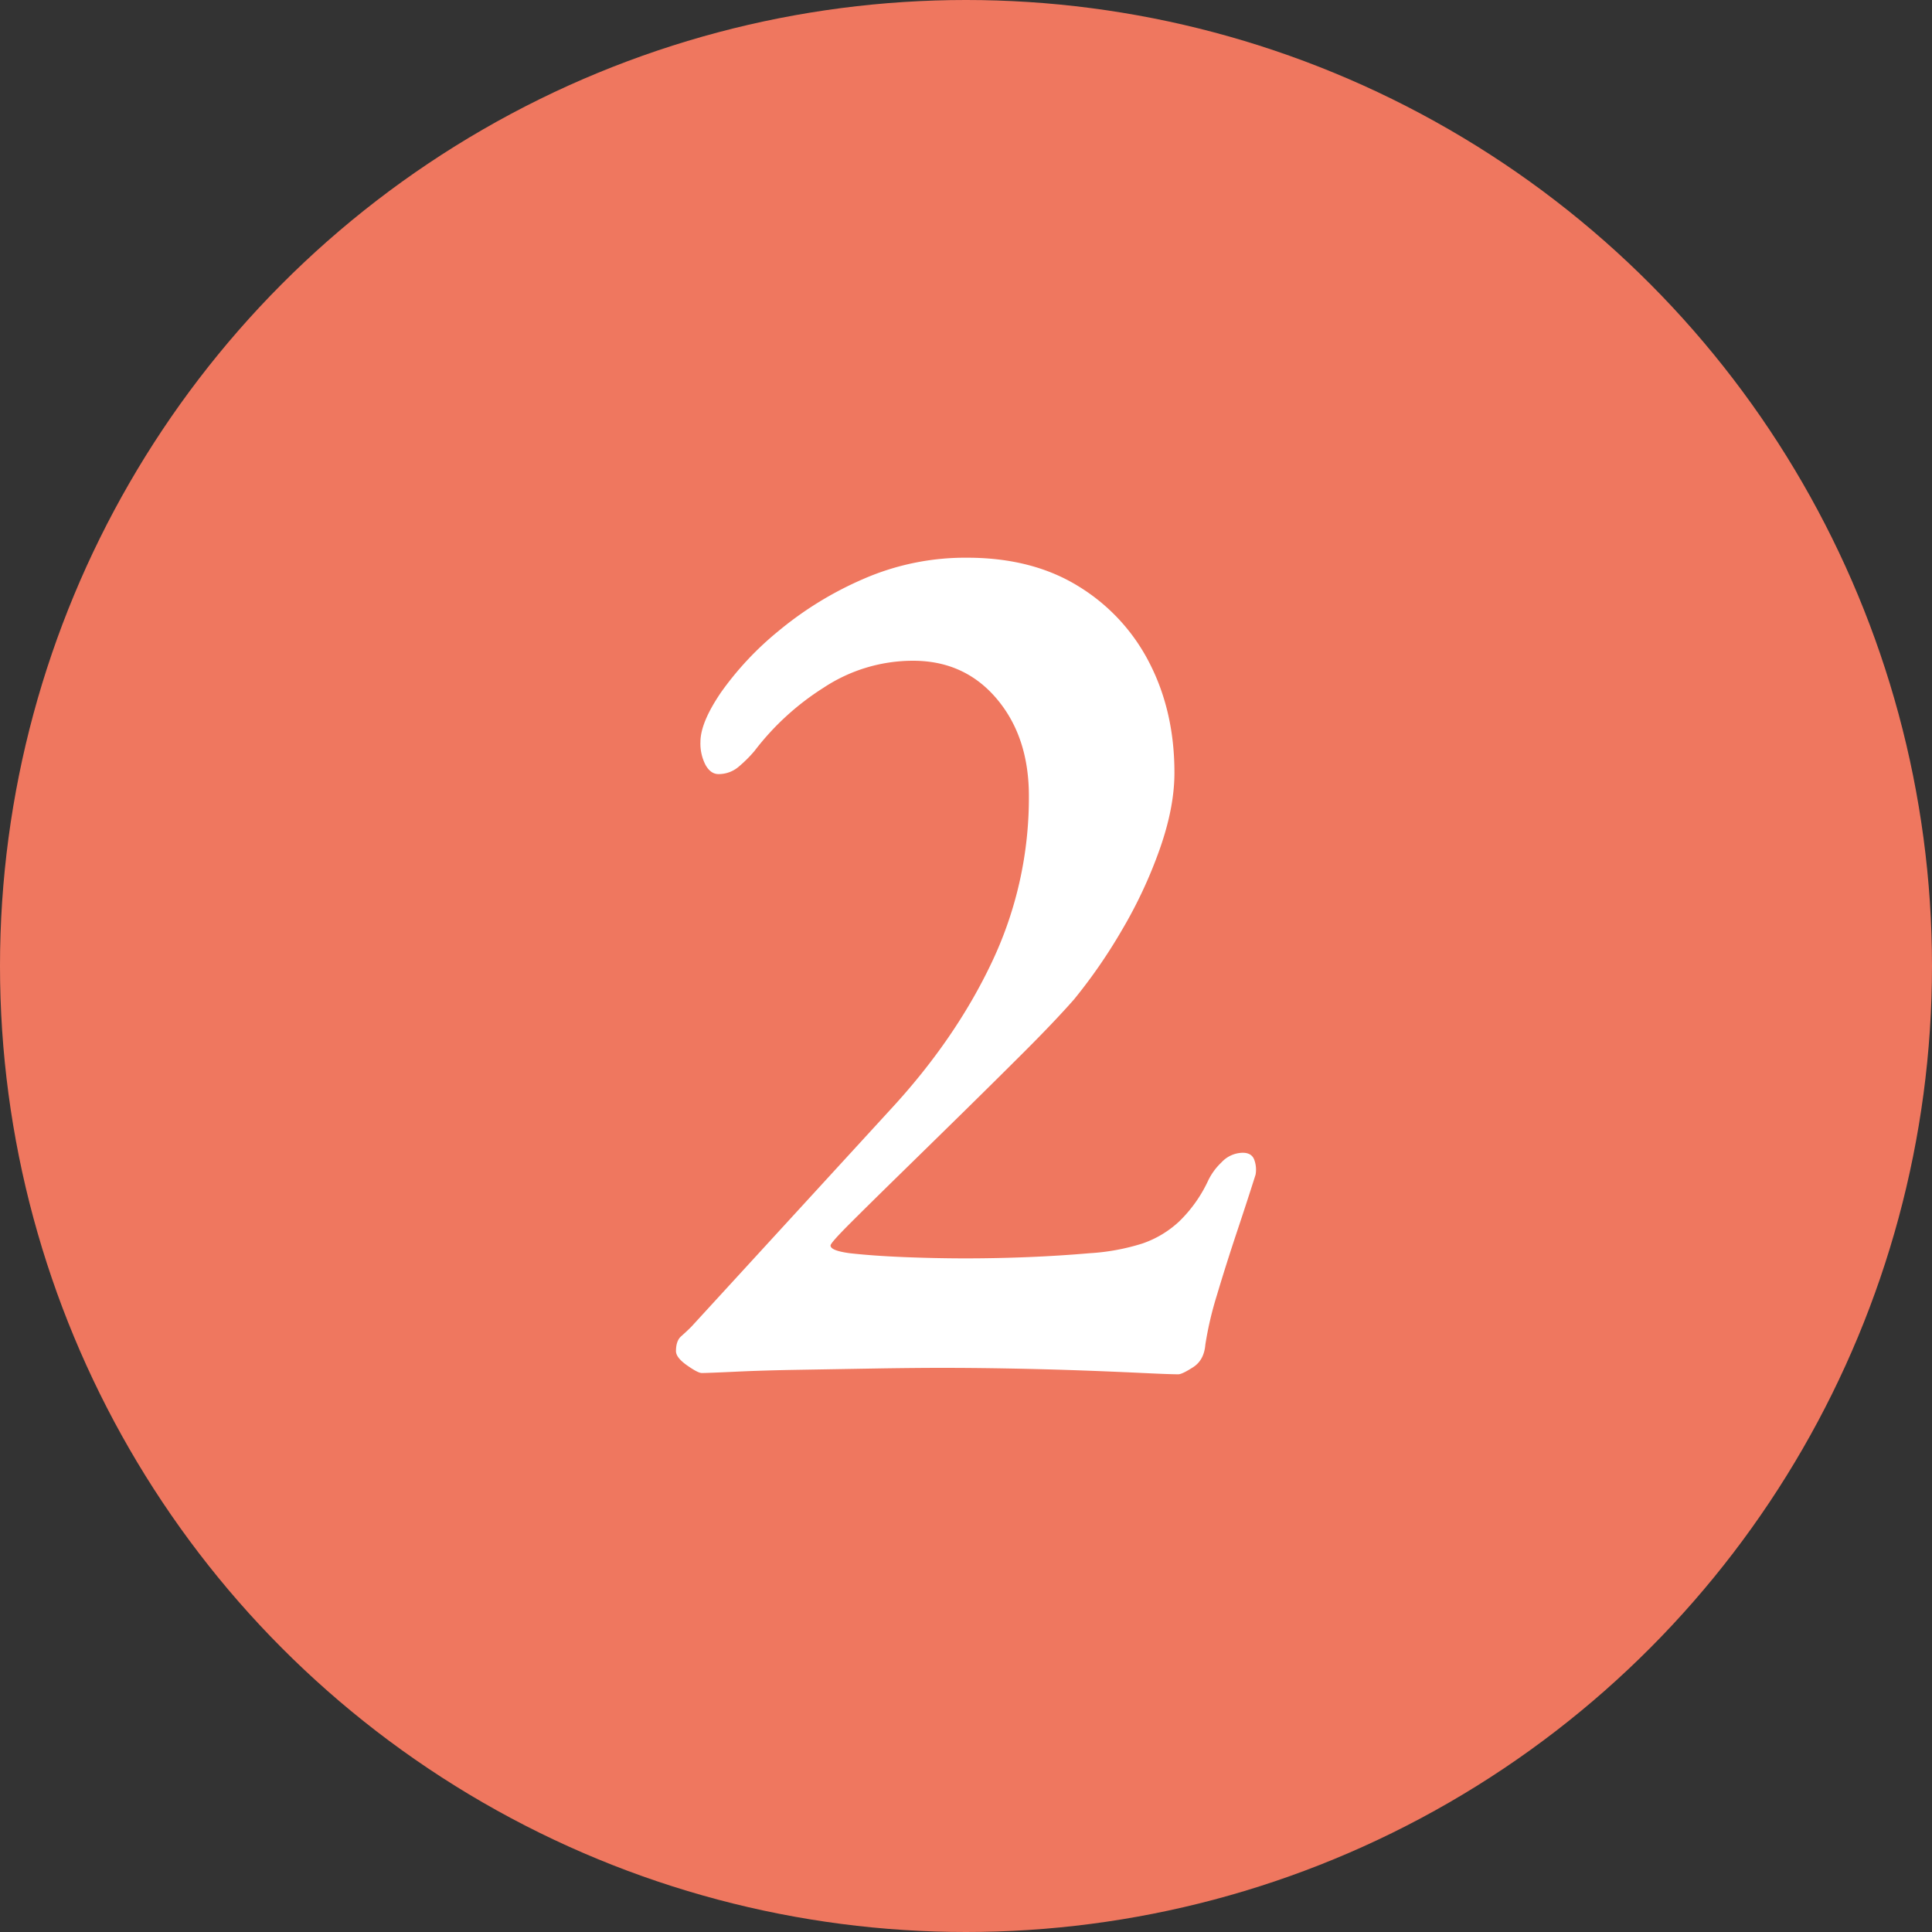<svg id="Ebene_1" data-name="Ebene 1" xmlns="http://www.w3.org/2000/svg" viewBox="0 0 600 600"><rect x="0" y="0" width="600" height="600" fill="#333333" stroke="none"/><defs><style>.cls-1{fill:#ef775f;}.cls-2{fill:#fff;}</style></defs><circle class="cls-1" cx="300" cy="300" r="300"/><path class="cls-2" d="M365.93,426.8c-1.86,0-5.53-.14-11-.4s-11.86-.54-19.2-.8-14.8-.46-22.4-.6-14.46-.2-20.6-.2-13.13.07-21,.2l-23.4.4q-11.6.19-20,.6c-5.6.26-9.06.4-10.4.4q-1.2,0-4.6-2.4c-2.26-1.6-3.4-3.06-3.4-4.4,0-2.13.54-3.66,1.6-4.6s2.14-1.93,3.2-3l61.6-67.2q20.4-22,31.8-46.2a119.1,119.1,0,0,0,11.4-51.4q0-18.39-10-30.2t-26-11.8a50.34,50.34,0,0,0-27.8,8.4,82.23,82.23,0,0,0-21.4,19.6,40.23,40.23,0,0,1-4.8,4.8,9.54,9.54,0,0,1-6.4,2.4q-2.4,0-4-2.8a14.43,14.43,0,0,1-1.6-7.2q0-6,6.4-15.4a96.78,96.78,0,0,1,17.8-19,108.54,108.54,0,0,1,26.4-16.2,79.08,79.08,0,0,1,32.2-6.6q20.4,0,34.8,9a59.54,59.54,0,0,1,22,24q7.61,15,7.6,33.8,0,10.8-4.6,23.8a143.34,143.34,0,0,1-11.8,25.2,165.23,165.23,0,0,1-14.8,21.4q-6,6.81-15.4,16.2t-19.8,19.6q-10.4,10.2-19.6,19.2t-15,14.8q-5.79,5.81-5.8,6.6,0,1.6,6,2.4,7.2.81,16.8,1.2t18.8.4q10,0,19.8-.4t19-1.2a67.8,67.8,0,0,0,16.4-3,31.85,31.85,0,0,0,11.4-6.8,42.69,42.69,0,0,0,9-12.6,19.24,19.24,0,0,1,4.2-5.8,9.17,9.17,0,0,1,6.6-3c1.87,0,3.07.74,3.6,2.2a8.84,8.84,0,0,1,.4,4.6q-2.4,7.6-5.8,17.8t-6.2,19.6a107.08,107.08,0,0,0-3.6,15.4c-.26,3.2-1.53,5.54-3.8,7S366.73,426.8,365.93,426.8Z"/></svg>